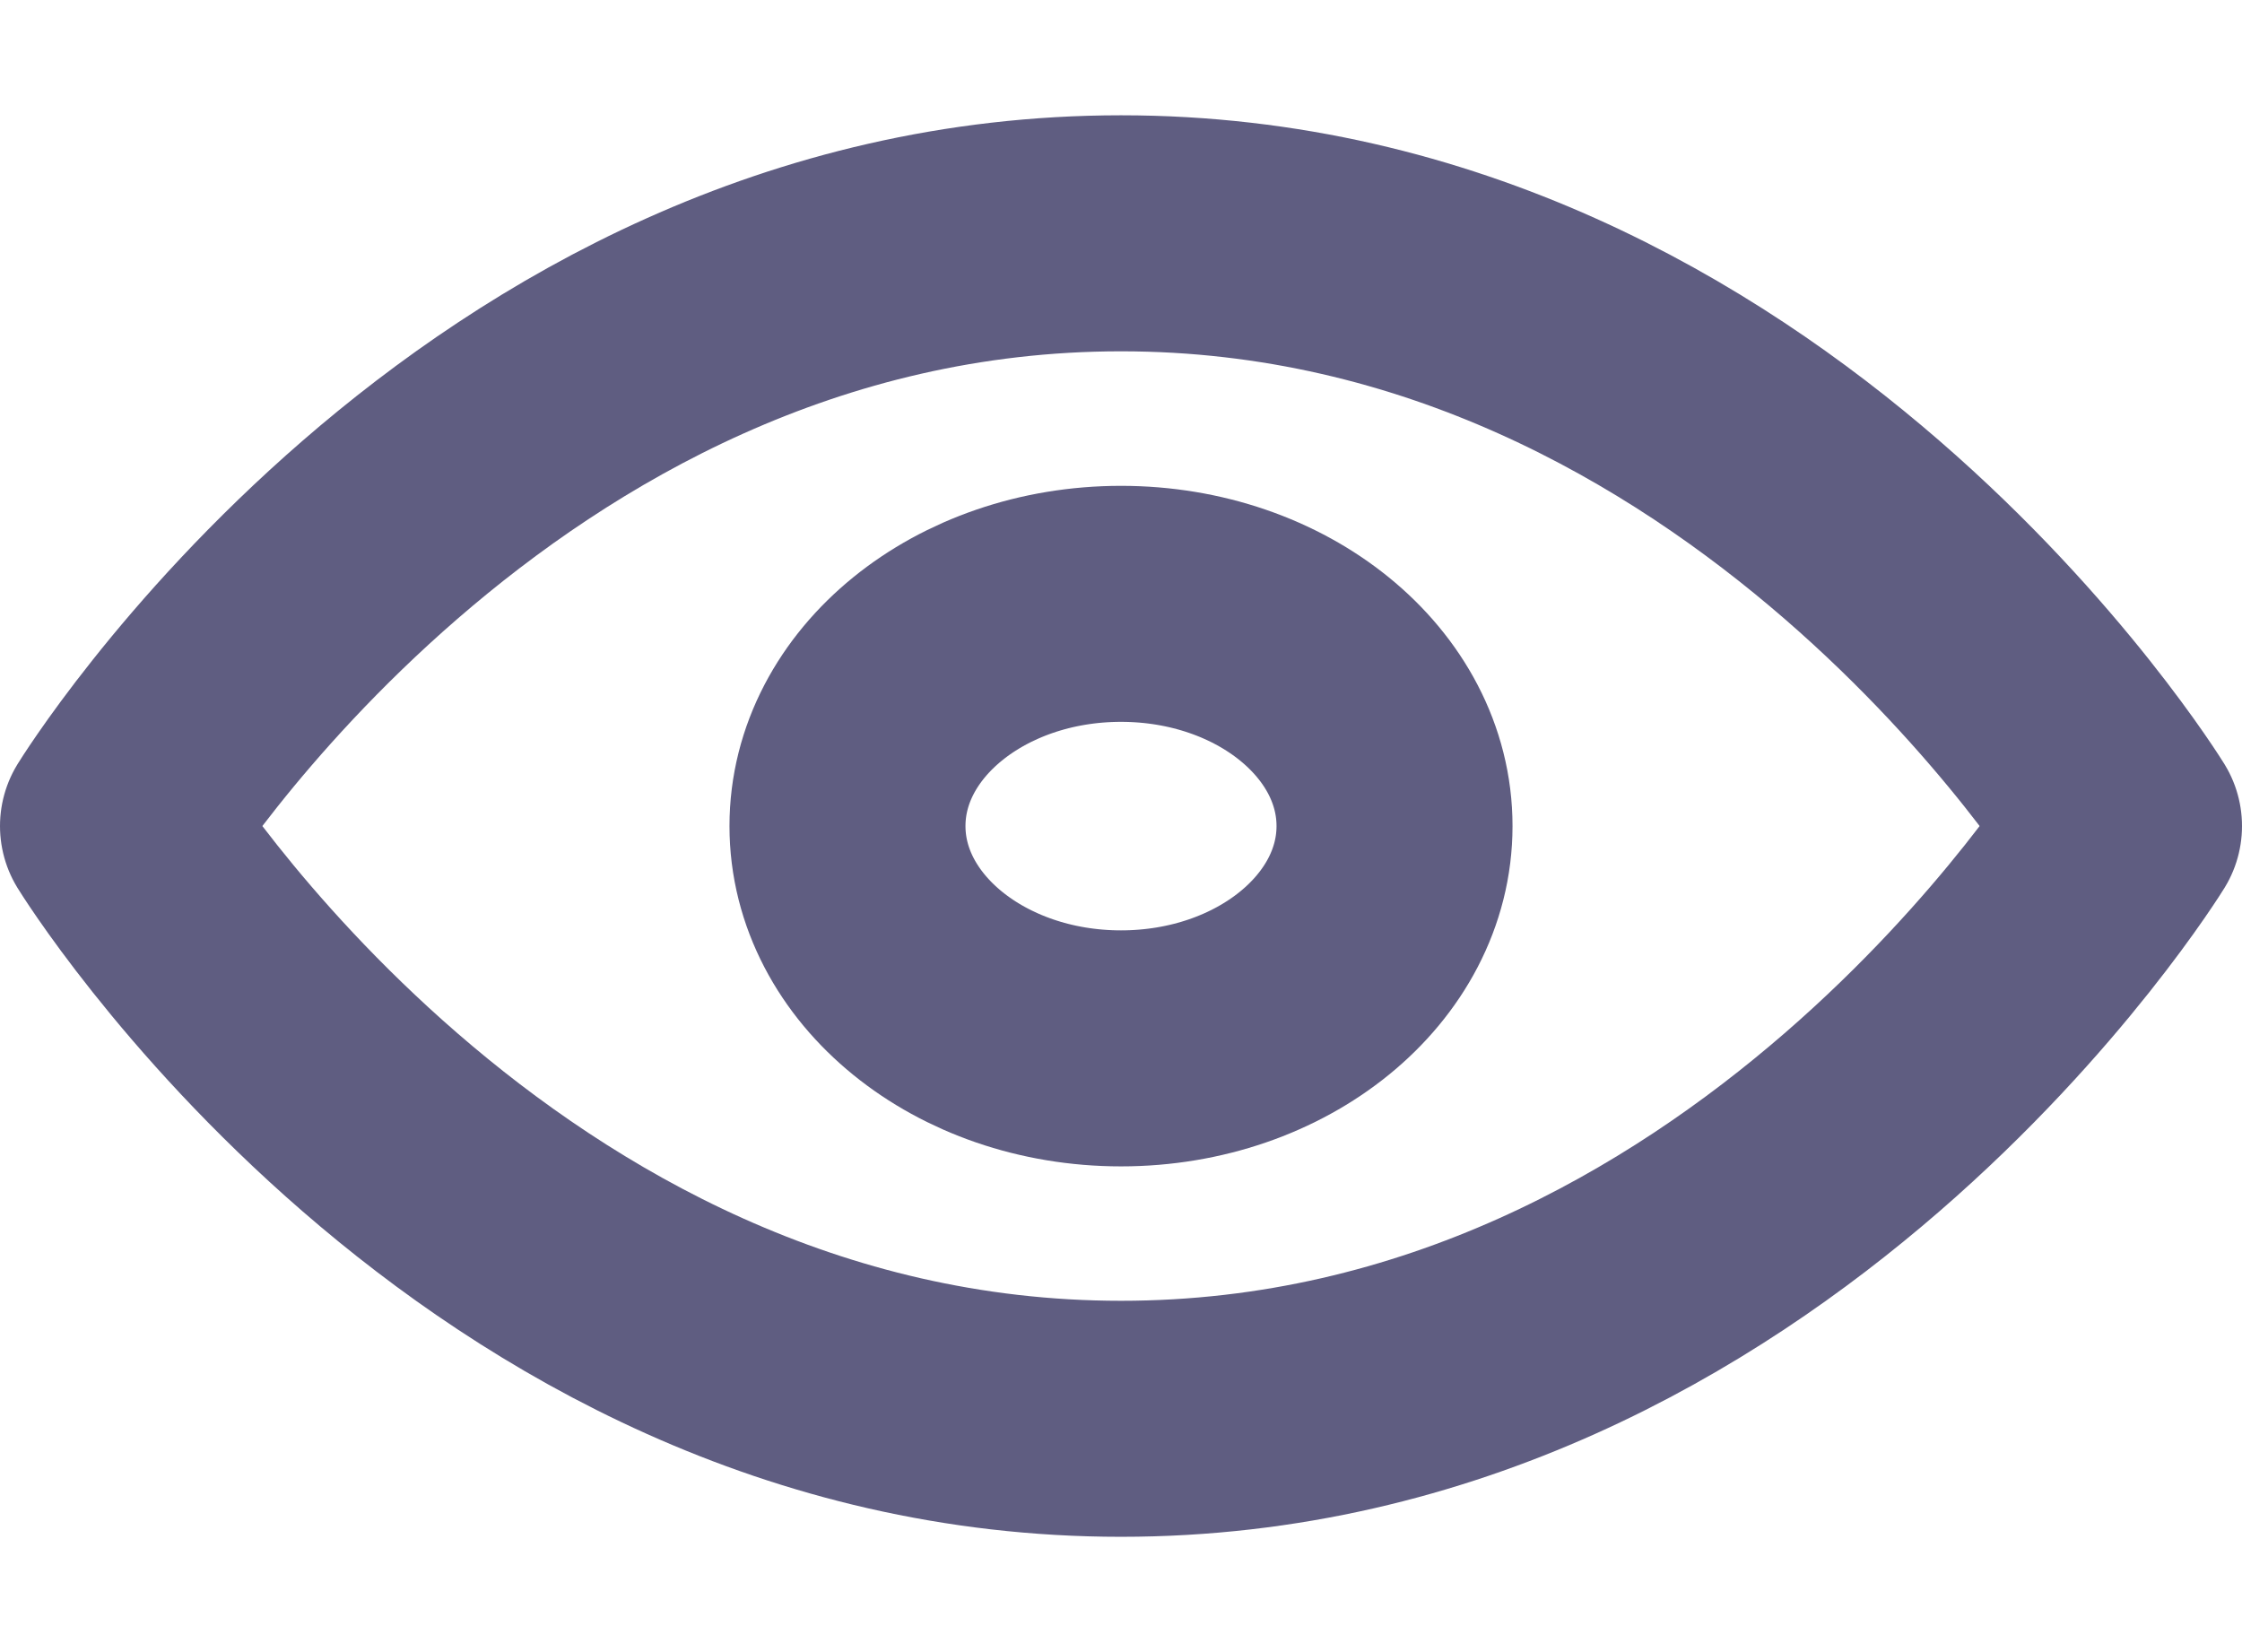 <svg width="19" height="14" viewBox="0 0 19 14" fill="none" xmlns="http://www.w3.org/2000/svg">
<path d="M1 7C1 7 4.091 1.977 9.5 1.977C14.909 1.977 18 7 18 7C18 7 14.909 12.023 9.5 12.023C4.091 12.023 1 7 1 7Z" stroke="#5F5D81" stroke-width="2" stroke-linecap="round" stroke-linejoin="round"/>
<path d="M9.5 8.884C10.78 8.884 11.818 8.04 11.818 7C11.818 5.96 10.78 5.117 9.5 5.117C8.22 5.117 7.182 5.96 7.182 7C7.182 8.04 8.22 8.884 9.5 8.884Z" stroke="#5F5D81" stroke-width="2" stroke-linecap="round" stroke-linejoin="round"/>
</svg>
